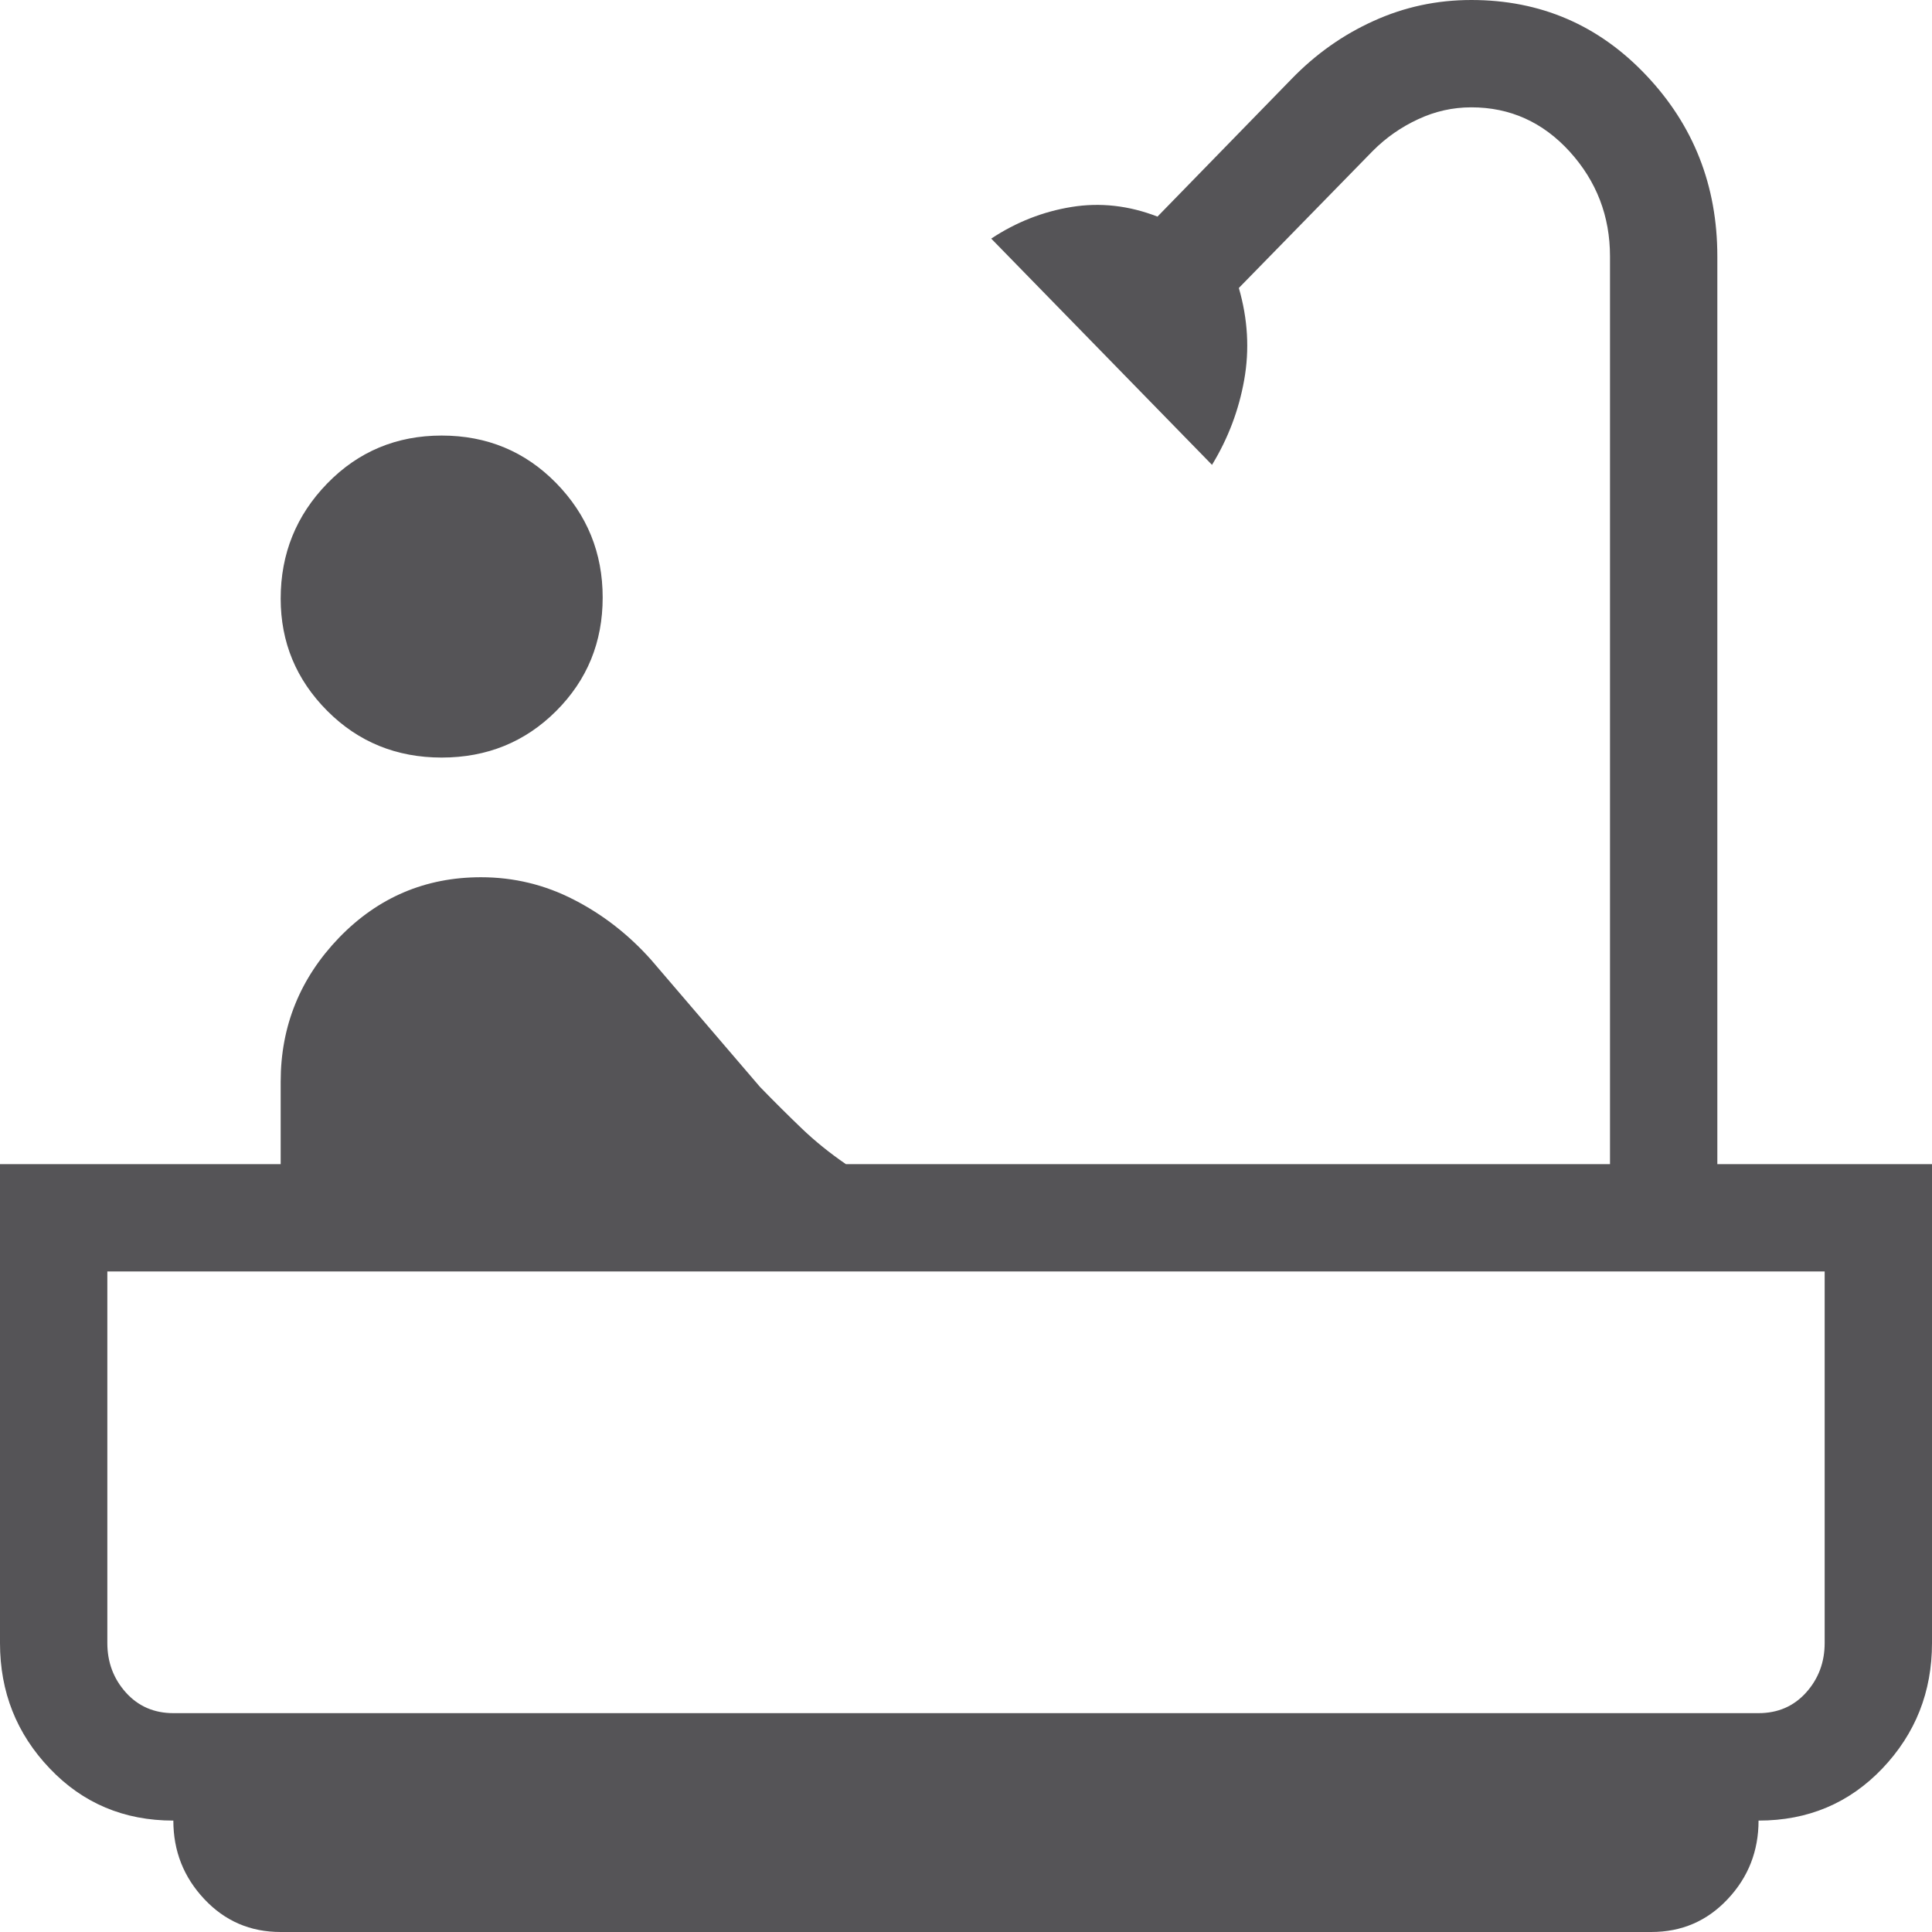 <svg width="18" height="18" viewBox="0 0 18 18" fill="none" xmlns="http://www.w3.org/2000/svg">
<path d="M4.115 7.058C3.694 7.058 3.338 6.913 3.049 6.623C2.76 6.333 2.615 5.984 2.615 5.577C2.615 5.159 2.76 4.801 3.049 4.504C3.338 4.207 3.694 4.058 4.115 4.058C4.537 4.058 4.893 4.206 5.182 4.501C5.471 4.797 5.615 5.152 5.615 5.567C5.615 5.983 5.471 6.335 5.182 6.624C4.893 6.913 4.537 7.058 4.115 7.058ZM2.615 18C2.332 18 2.095 17.898 1.903 17.693C1.711 17.489 1.615 17.245 1.615 16.962C1.155 16.962 0.771 16.8 0.463 16.476C0.154 16.152 0 15.763 0 15.308V10.846H2.615V10.077C2.615 9.559 2.797 9.112 3.159 8.736C3.522 8.361 3.963 8.173 4.481 8.173C4.788 8.173 5.077 8.243 5.348 8.383C5.619 8.522 5.858 8.709 6.066 8.942L7.081 10.127C7.214 10.264 7.343 10.392 7.468 10.512C7.593 10.632 7.731 10.743 7.881 10.846H15V2.389C15 2.014 14.875 1.689 14.625 1.413C14.375 1.138 14.069 1 13.708 1C13.535 1 13.37 1.037 13.212 1.111C13.054 1.184 12.914 1.282 12.792 1.404L11.542 2.683C11.626 2.973 11.642 3.258 11.592 3.539C11.542 3.821 11.442 4.085 11.292 4.331L9.235 2.223C9.468 2.069 9.718 1.971 9.985 1.928C10.251 1.885 10.518 1.915 10.784 2.018L12.034 0.735C12.258 0.504 12.512 0.324 12.798 0.195C13.084 0.065 13.387 0 13.708 0C14.351 0 14.894 0.233 15.336 0.7C15.779 1.167 16 1.73 16 2.389V10.846H18V15.308C18 15.763 17.846 16.152 17.538 16.476C17.229 16.8 16.845 16.962 16.384 16.962C16.384 17.245 16.289 17.489 16.097 17.693C15.905 17.898 15.668 18 15.384 18H2.615ZM1.615 15.961H16.384C16.564 15.961 16.712 15.897 16.827 15.769C16.942 15.641 17 15.487 17 15.308V11.846H1V15.308C1 15.487 1.058 15.641 1.173 15.769C1.288 15.897 1.436 15.961 1.615 15.961ZM1.615 15.961H1H17H1.615Z" fill="#1C1B1F" fill-opacity="0.75"/>
</svg>

